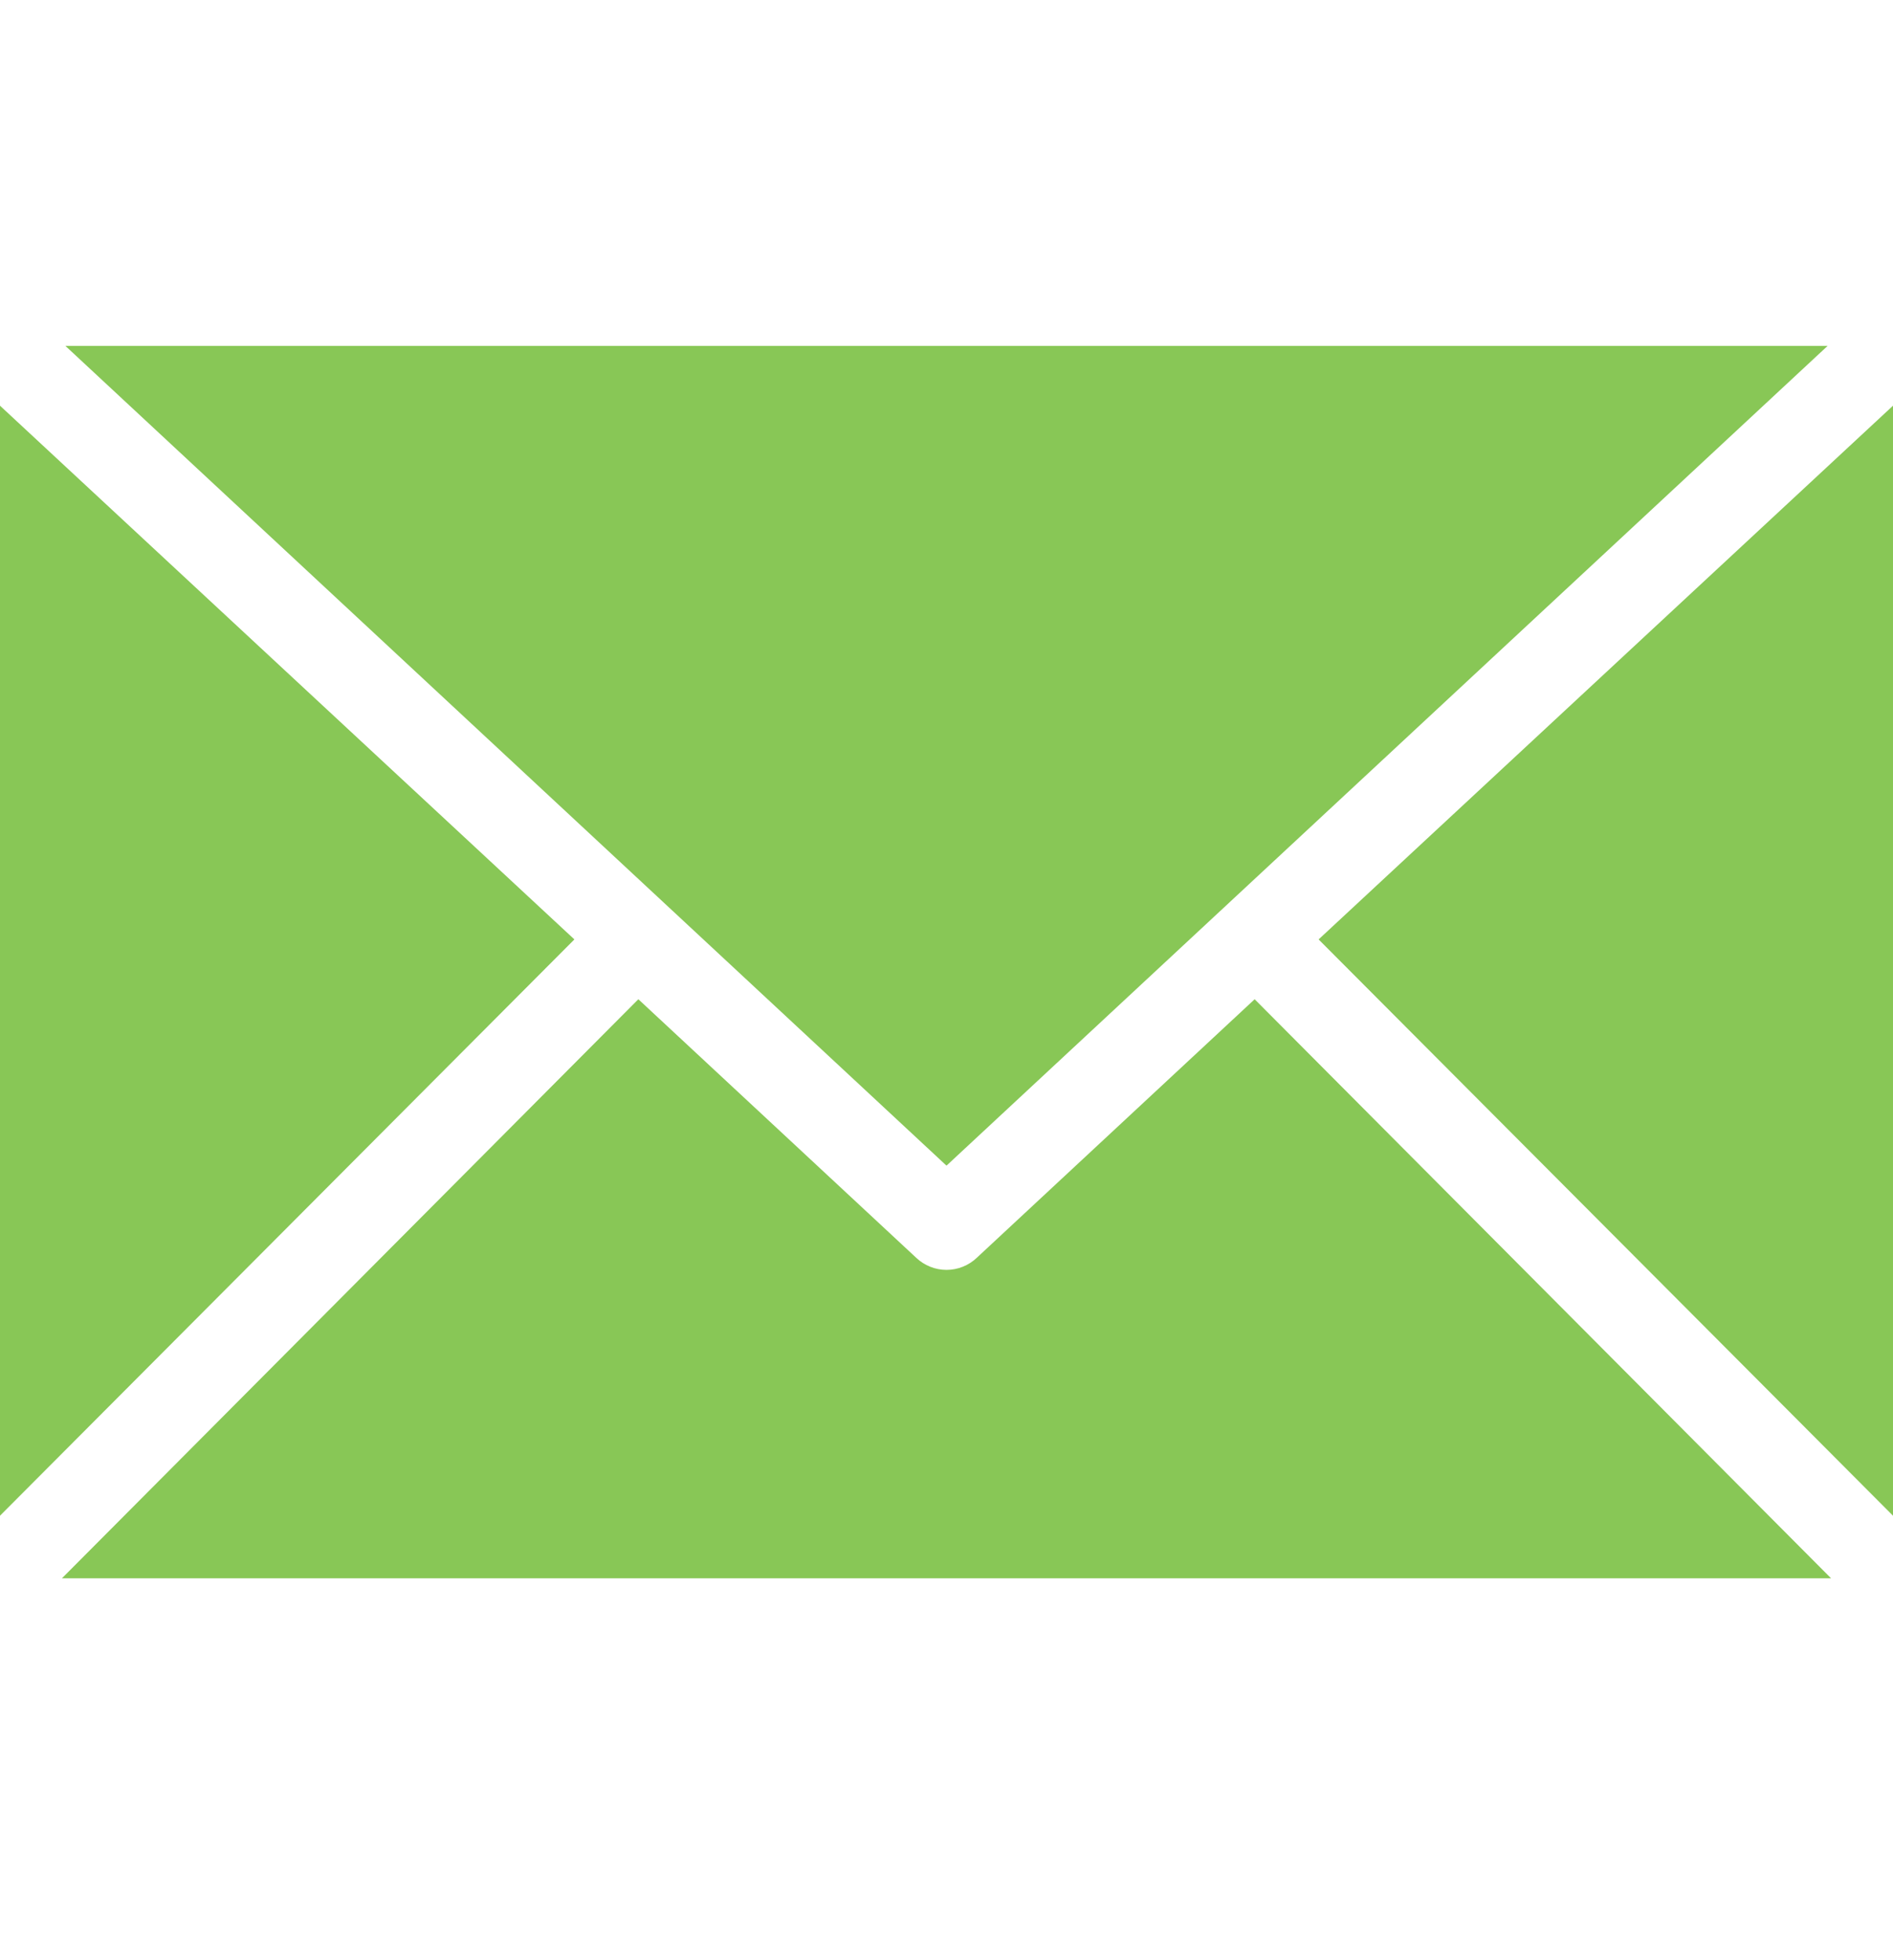 <svg width="28" height="29" viewBox="0 0 28 29" fill="none" xmlns="http://www.w3.org/2000/svg">
<path d="M0.967 5.117L14 17.245L27.033 5.117H0.967ZM0 6.002V22.424L8.496 13.898L0 6.002ZM28 6.002L19.504 13.898L28 22.424V6.002ZM9.442 14.783L0.916 23.35H27.084L18.558 14.783L14.448 18.608C14.327 18.723 14.166 18.787 14 18.787C13.834 18.787 13.673 18.723 13.552 18.608L9.442 14.783Z" fill="#88C756"/>
</svg>
